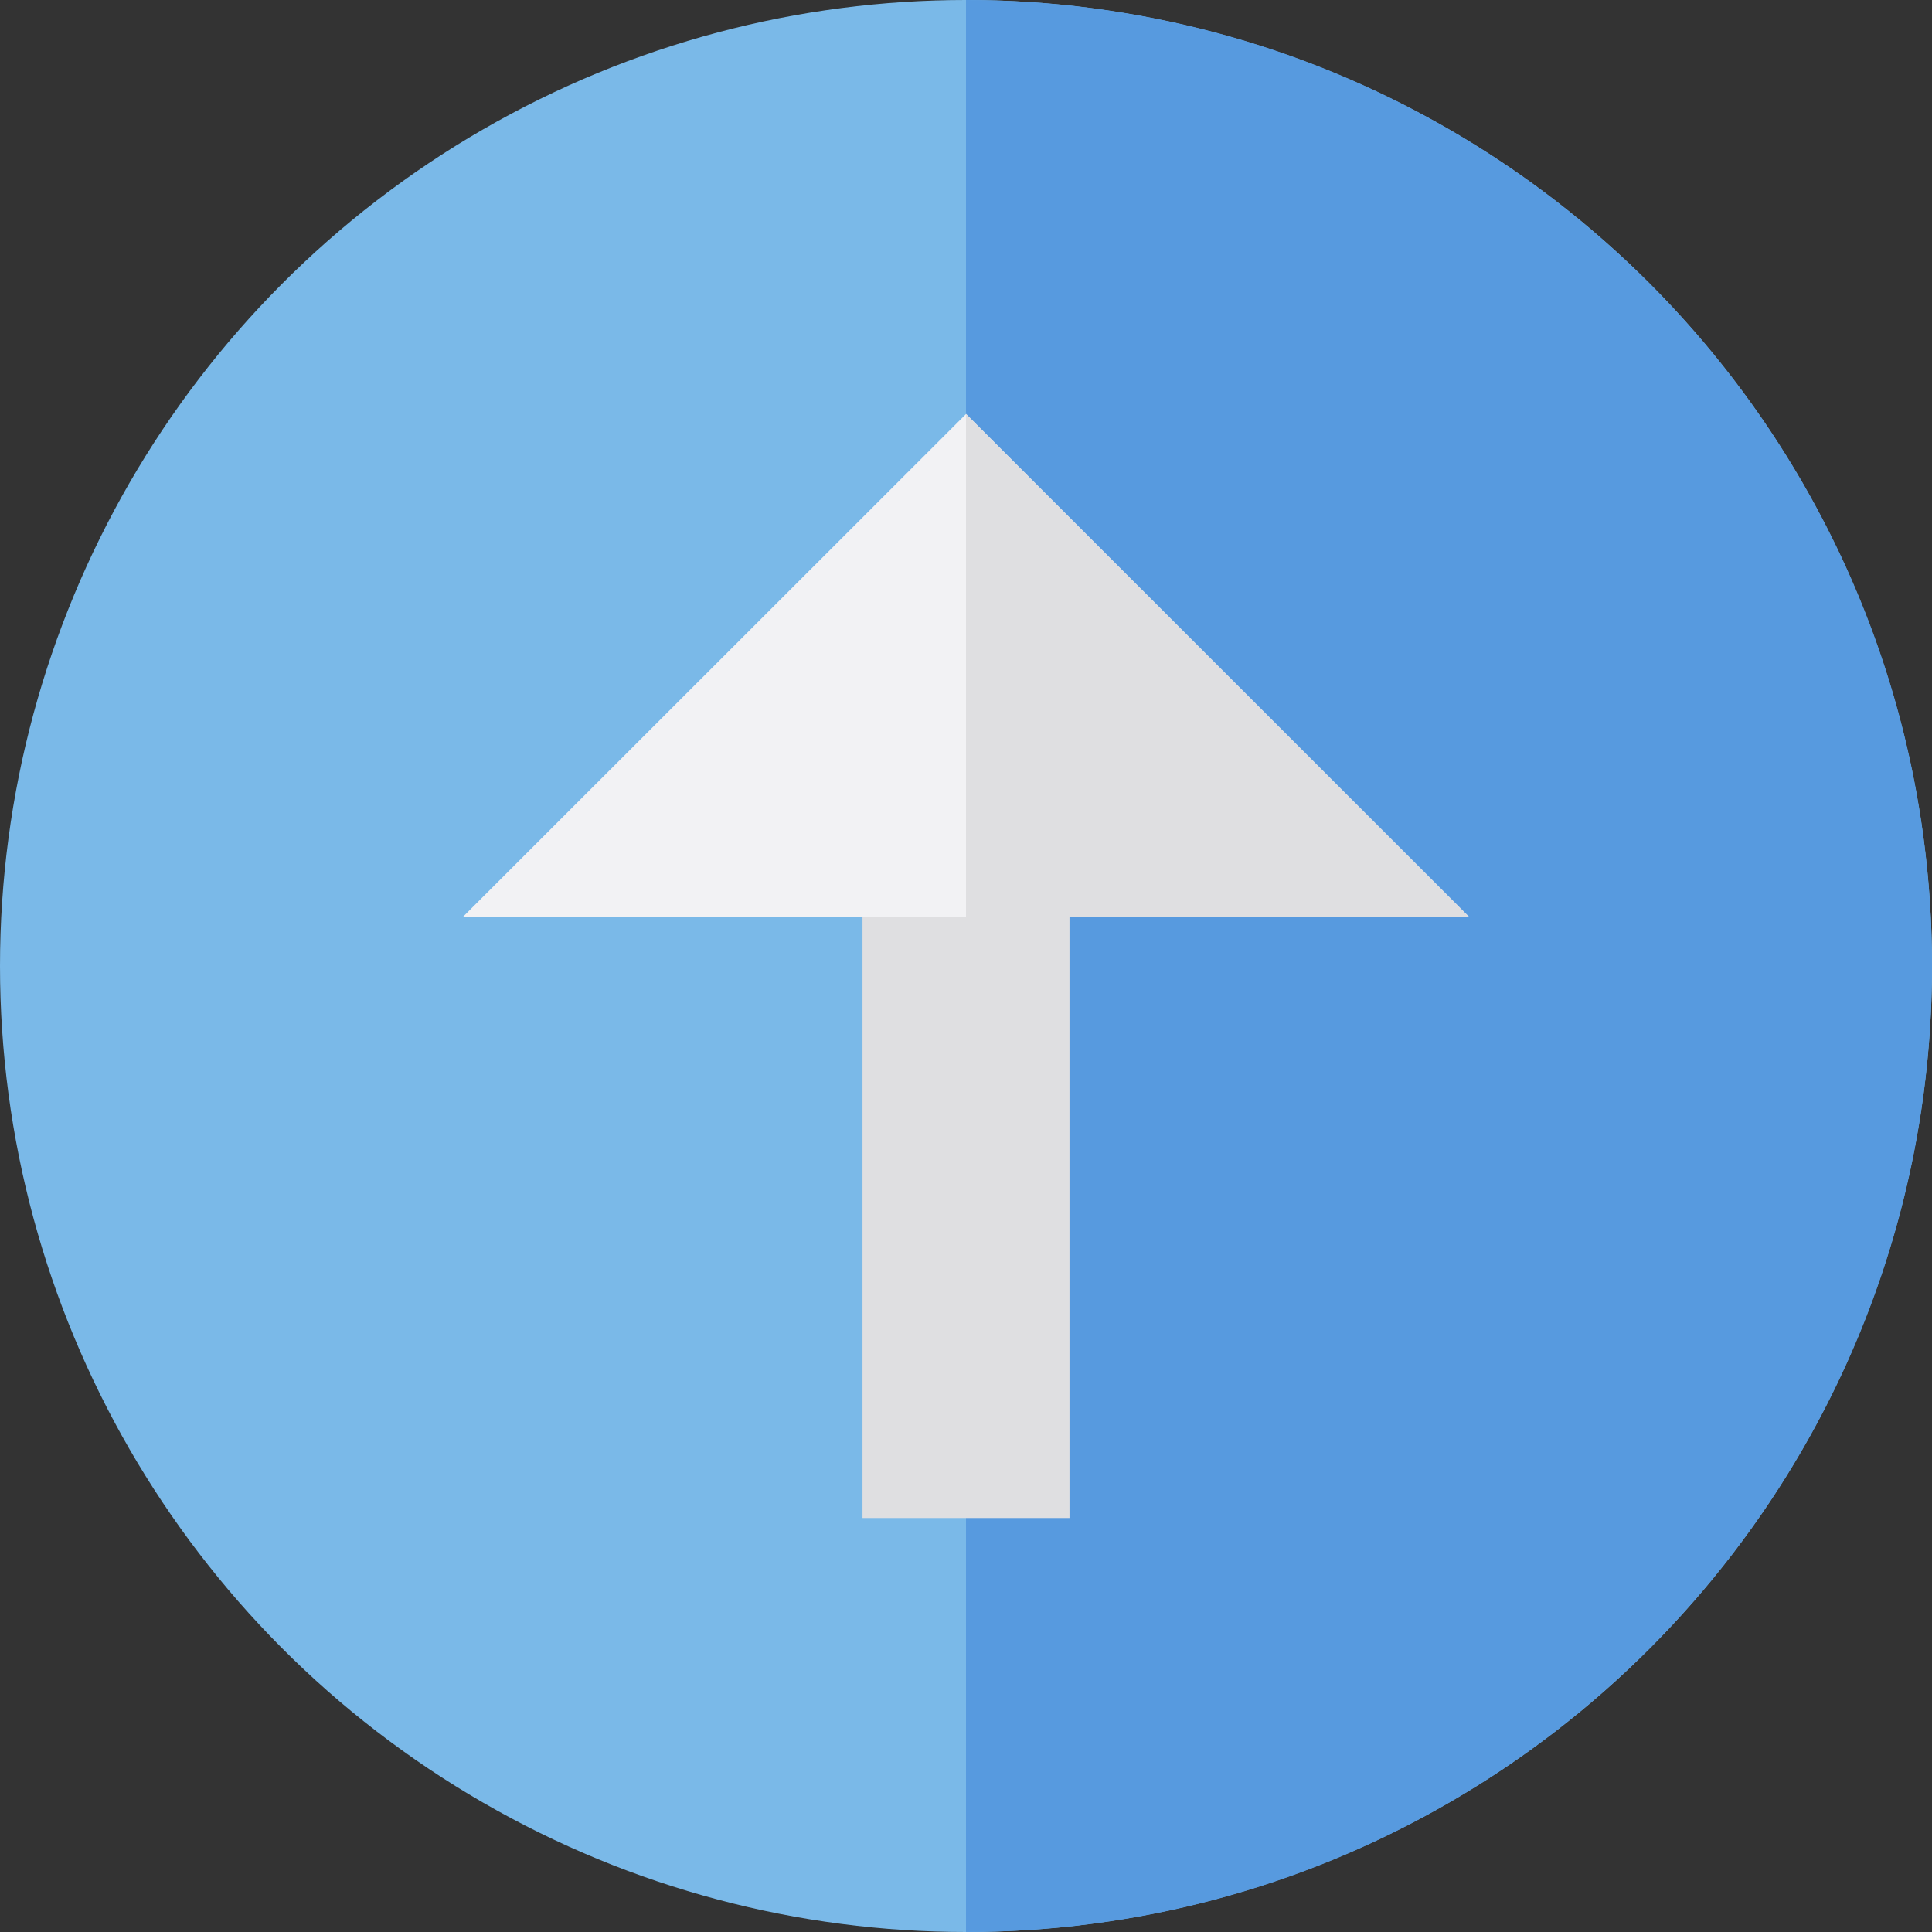 <?xml version="1.0" encoding="iso-8859-1"?>
<!-- Uploaded to: SVG Repo, www.svgrepo.com, Generator: SVG Repo Mixer Tools -->
<svg version="1.1" id="Layer_1" xmlns="http://www.w3.org/2000/svg" xmlns:xlink="http://www.w3.org/1999/xlink" 
	 viewBox="0 0 512 512" xml:space="preserve">
<rect x="0" y="0" width="512" height="512" fill="#333333" stroke="none"/>
<circle style="fill:#7AB9E8;" cx="256" cy="256" r="256"/>
<path style="fill:#579ADF;" d="M256,0v512c141.385,0,256-114.615,256-256S397.385,0,256,0z"/>
<rect x="228.571" y="225.079" style="fill:#DFDFE1;" width="54.857" height="177.207"/>
<polygon style="fill:#F2F2F4;" points="122.704,242.957 389.286,242.957 256.011,109.714 "/>
<polygon style="fill:#DFDFE1;" points="256,242.957 389.286,242.957 256.011,109.714 256,109.725 "/>
</svg>